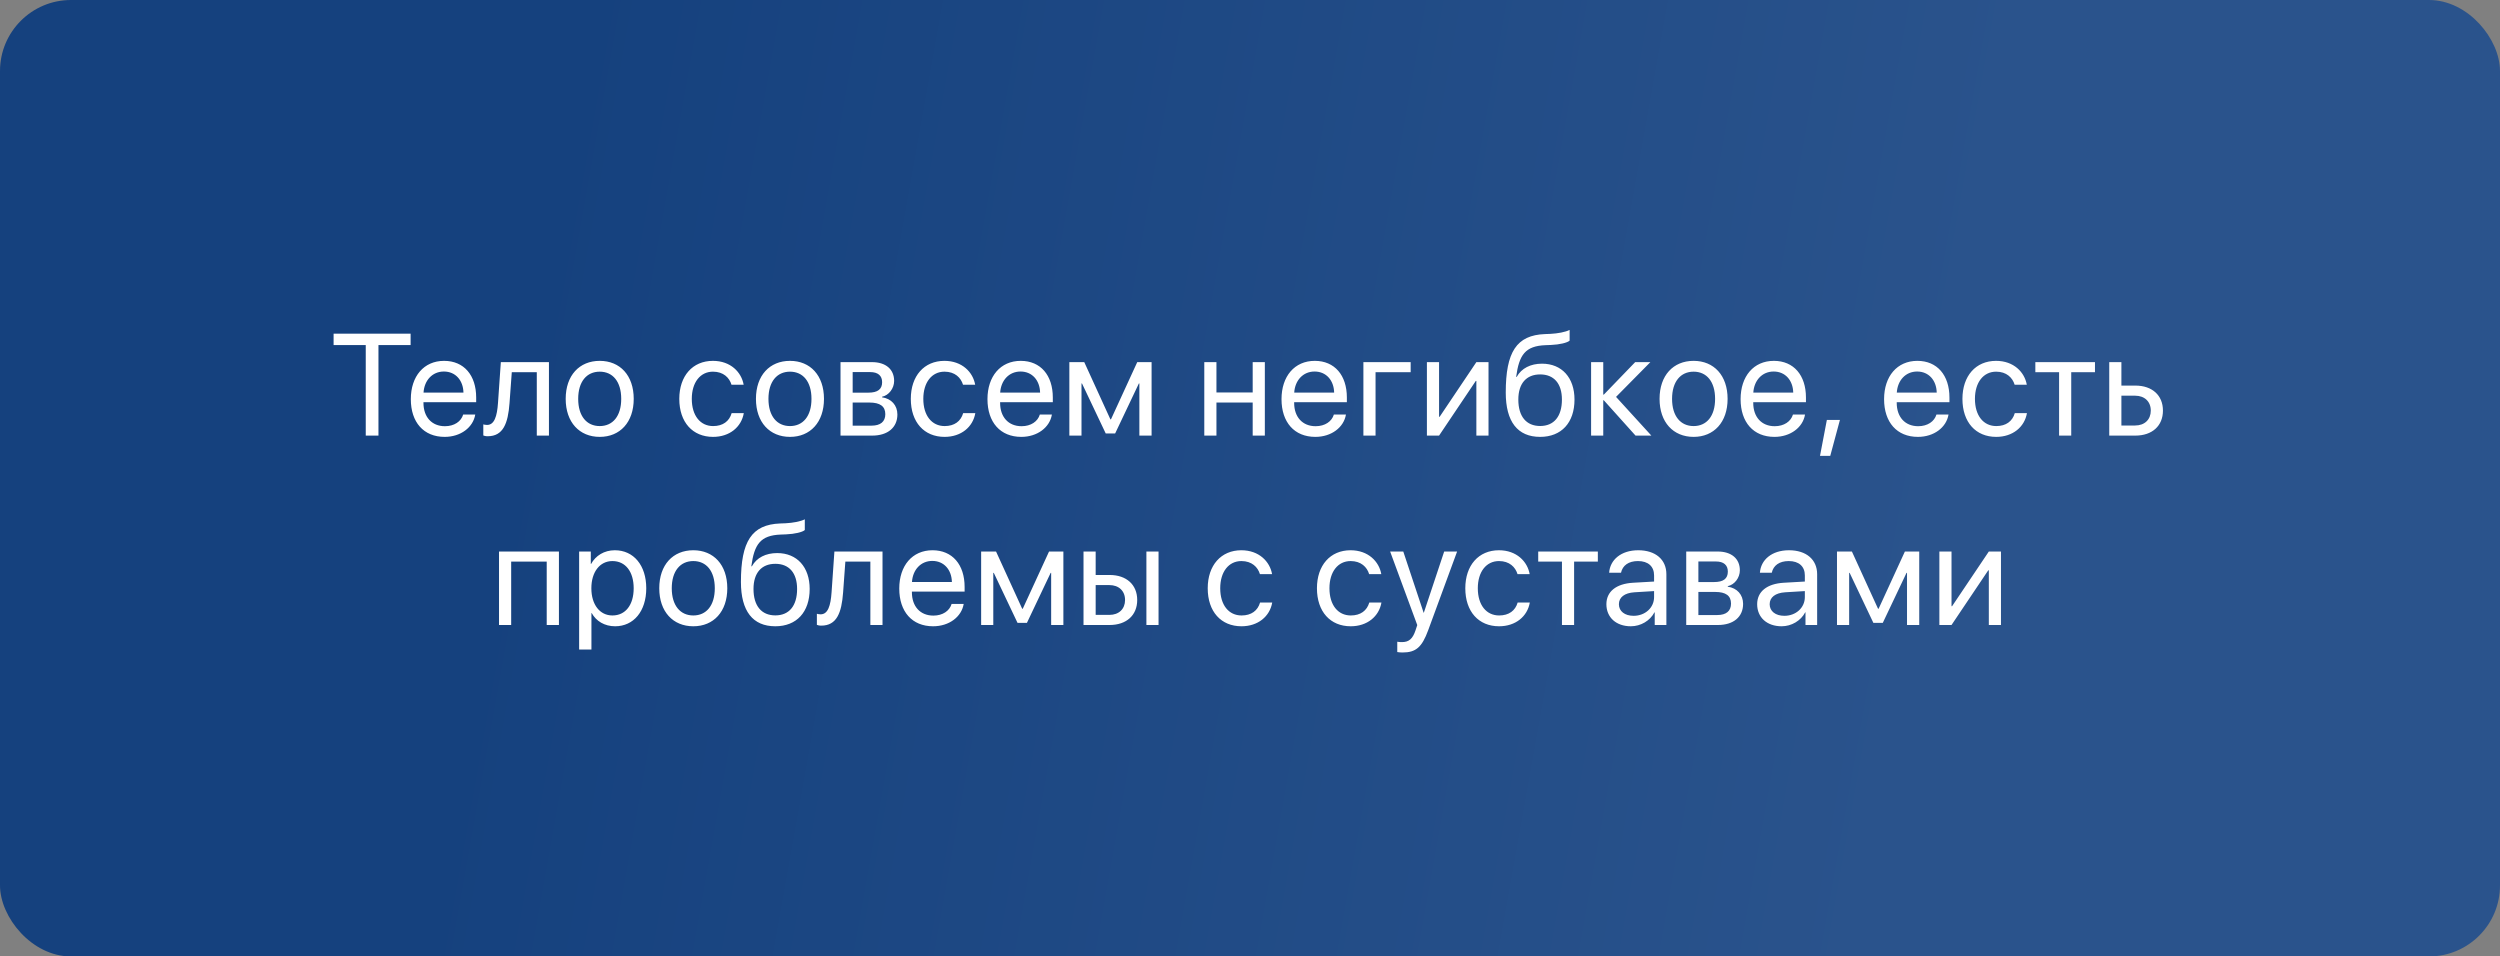 <?xml version="1.0" encoding="UTF-8"?> <svg xmlns="http://www.w3.org/2000/svg" width="528" height="202" viewBox="0 0 528 202" fill="none"><rect x="0" y="0" width="528" height="202" fill="#808080" stroke="none"/><rect width="528" height="202" rx="15" fill="url(#paint0_linear_216_534)"></rect><path d="M79.931 92H77.246V72.885H70.456V70.468H86.721V72.885H79.931V92ZM93.749 78.466C91.316 78.466 89.615 80.331 89.451 82.913H97.882C97.822 80.316 96.196 78.466 93.749 78.466ZM97.822 87.553H100.374C99.926 90.269 97.3 92.269 93.913 92.269C89.466 92.269 86.765 89.18 86.765 84.3C86.765 79.481 89.511 76.213 93.793 76.213C97.986 76.213 100.568 79.257 100.568 83.957V84.942H89.436V85.091C89.436 88.061 91.182 90.015 93.972 90.015C95.942 90.015 97.389 89.016 97.822 87.553ZM107.61 85.151C107.297 89.433 106.267 92.134 103 92.134C102.552 92.134 102.253 92.045 102.074 91.97V89.627C102.209 89.672 102.492 89.747 102.865 89.747C104.402 89.747 104.984 87.941 105.178 85.091L105.775 76.481H115.937V92H113.37V78.615H108.088L107.61 85.151ZM126.665 92.269C122.368 92.269 119.473 89.18 119.473 84.241C119.473 79.287 122.368 76.213 126.665 76.213C130.948 76.213 133.842 79.287 133.842 84.241C133.842 89.18 130.948 92.269 126.665 92.269ZM126.665 89.986C129.411 89.986 131.201 87.897 131.201 84.241C131.201 80.585 129.411 78.496 126.665 78.496C123.919 78.496 122.114 80.585 122.114 84.241C122.114 87.897 123.919 89.986 126.665 89.986ZM157.06 81.256H154.493C154.045 79.764 152.777 78.496 150.584 78.496C147.883 78.496 146.107 80.779 146.107 84.241C146.107 87.792 147.913 89.986 150.613 89.986C152.673 89.986 154.031 88.971 154.523 87.255H157.09C156.582 90.195 154.09 92.269 150.599 92.269C146.286 92.269 143.466 89.18 143.466 84.241C143.466 79.406 146.271 76.213 150.569 76.213C154.314 76.213 156.597 78.615 157.06 81.256ZM166.848 92.269C162.55 92.269 159.656 89.18 159.656 84.241C159.656 79.287 162.55 76.213 166.848 76.213C171.13 76.213 174.025 79.287 174.025 84.241C174.025 89.18 171.13 92.269 166.848 92.269ZM166.848 89.986C169.593 89.986 171.384 87.897 171.384 84.241C171.384 80.585 169.593 78.496 166.848 78.496C164.102 78.496 162.297 80.585 162.297 84.241C162.297 87.897 164.102 89.986 166.848 89.986ZM183.799 78.585H180.083V82.927H183.411C185.365 82.927 186.305 82.211 186.305 80.719C186.305 79.346 185.425 78.585 183.799 78.585ZM183.619 85.017H180.083V89.896H184.082C185.962 89.896 186.977 89.046 186.977 87.479C186.977 85.822 185.888 85.017 183.619 85.017ZM177.516 92V76.481H184.157C187.066 76.481 188.842 77.988 188.842 80.451C188.842 82.032 187.723 83.495 186.29 83.793V83.912C188.245 84.181 189.529 85.599 189.529 87.538C189.529 90.284 187.499 92 184.201 92H177.516ZM205.957 81.256H203.39C202.943 79.764 201.674 78.496 199.481 78.496C196.78 78.496 195.004 80.779 195.004 84.241C195.004 87.792 196.81 89.986 199.511 89.986C201.57 89.986 202.928 88.971 203.42 87.255H205.987C205.479 90.195 202.987 92.269 199.496 92.269C195.183 92.269 192.363 89.18 192.363 84.241C192.363 79.406 195.168 76.213 199.466 76.213C203.211 76.213 205.494 78.615 205.957 81.256ZM215.536 78.466C213.104 78.466 211.403 80.331 211.239 82.913H219.669C219.61 80.316 217.983 78.466 215.536 78.466ZM219.61 87.553H222.161C221.714 90.269 219.088 92.269 215.7 92.269C211.254 92.269 208.553 89.18 208.553 84.3C208.553 79.481 211.298 76.213 215.581 76.213C219.774 76.213 222.355 79.257 222.355 83.957V84.942H211.224V85.091C211.224 88.061 212.97 90.015 215.76 90.015C217.73 90.015 219.177 89.016 219.61 87.553ZM228.413 92H225.847V76.481H228.995L234.516 88.568H234.636L240.186 76.481H243.216V92H240.634V80.988H240.53L235.516 91.552H233.531L228.518 80.988H228.413V92ZM264.568 92V85.017H256.913V92H254.346V76.481H256.913V82.883H264.568V76.481H267.134V92H264.568ZM277.639 78.466C275.206 78.466 273.505 80.331 273.341 82.913H281.772C281.712 80.316 280.086 78.466 277.639 78.466ZM281.712 87.553H284.264C283.816 90.269 281.19 92.269 277.803 92.269C273.356 92.269 270.655 89.18 270.655 84.3C270.655 79.481 273.401 76.213 277.683 76.213C281.876 76.213 284.458 79.257 284.458 83.957V84.942H273.326V85.091C273.326 88.061 275.072 90.015 277.862 90.015C279.832 90.015 281.28 89.016 281.712 87.553ZM297.932 78.615H290.516V92H287.949V76.481H297.932V78.615ZM303.93 92H301.363V76.481H303.93V88.031H304.049L311.808 76.481H314.375V92H311.808V80.451H311.689L303.93 92ZM325.282 92.269C320.522 92.269 318.015 89.075 318.015 82.913C318.015 74.347 320.283 70.781 326.312 70.557L327.461 70.513C328.953 70.438 330.624 70.139 331.505 69.677V71.945C331.012 72.393 329.371 72.781 327.58 72.855L326.431 72.9C322.119 73.064 320.836 74.959 320.209 79.6H320.328C321.343 77.764 323.283 76.809 325.67 76.809C329.863 76.809 332.534 79.764 332.534 84.39C332.534 89.269 329.774 92.269 325.282 92.269ZM325.282 89.971C328.192 89.971 329.878 87.956 329.878 84.39C329.878 81.003 328.192 79.078 325.282 79.078C322.358 79.078 320.671 81.003 320.671 84.39C320.671 87.956 322.358 89.971 325.282 89.971ZM341.308 83.823L348.769 92H345.426L338.726 84.539H338.607V92H336.04V76.481H338.607V83.345H338.726L345.352 76.481H348.56L341.308 83.823ZM357.691 92.269C353.394 92.269 350.499 89.18 350.499 84.241C350.499 79.287 353.394 76.213 357.691 76.213C361.974 76.213 364.869 79.287 364.869 84.241C364.869 89.18 361.974 92.269 357.691 92.269ZM357.691 89.986C360.437 89.986 362.228 87.897 362.228 84.241C362.228 80.585 360.437 78.496 357.691 78.496C354.946 78.496 353.14 80.585 353.14 84.241C353.14 87.897 354.946 89.986 357.691 89.986ZM374.597 78.466C372.165 78.466 370.464 80.331 370.3 82.913H378.731C378.671 80.316 377.045 78.466 374.597 78.466ZM378.671 87.553H381.223C380.775 90.269 378.149 92.269 374.762 92.269C370.315 92.269 367.614 89.18 367.614 84.3C367.614 79.481 370.36 76.213 374.642 76.213C378.835 76.213 381.417 79.257 381.417 83.957V84.942H370.285V85.091C370.285 88.061 372.031 90.015 374.821 90.015C376.791 90.015 378.238 89.016 378.671 87.553ZM386.549 96.283H384.385L385.833 88.687H388.593L386.549 96.283ZM404.902 78.466C402.47 78.466 400.769 80.331 400.604 82.913H409.035C408.976 80.316 407.349 78.466 404.902 78.466ZM408.976 87.553H411.527C411.08 90.269 408.453 92.269 405.066 92.269C400.619 92.269 397.918 89.18 397.918 84.3C397.918 79.481 400.664 76.213 404.947 76.213C409.14 76.213 411.721 79.257 411.721 83.957V84.942H400.589V85.091C400.589 88.061 402.335 90.015 405.126 90.015C407.095 90.015 408.543 89.016 408.976 87.553ZM428.06 81.256H425.493C425.046 79.764 423.777 78.496 421.584 78.496C418.883 78.496 417.107 80.779 417.107 84.241C417.107 87.792 418.913 89.986 421.614 89.986C423.673 89.986 425.031 88.971 425.523 87.255H428.09C427.583 90.195 425.091 92.269 421.599 92.269C417.286 92.269 414.466 89.18 414.466 84.241C414.466 79.406 417.272 76.213 421.569 76.213C425.314 76.213 427.597 78.615 428.06 81.256ZM442.459 76.481V78.615H437.445V92H434.879V78.615H429.865V76.481H442.459ZM450.934 83.569H448.039V89.866H450.934C452.949 89.866 454.247 88.613 454.247 86.718C454.247 84.808 452.934 83.569 450.934 83.569ZM445.473 92V76.481H448.039V81.435H450.979C454.53 81.435 456.813 83.48 456.813 86.718C456.813 89.956 454.53 92 450.979 92H445.473ZM115.466 132V118.615H107.96V132H105.394V116.481H118.047V132H115.466ZM129.85 116.213C133.804 116.213 136.49 119.376 136.49 124.241C136.49 129.105 133.819 132.269 129.91 132.269C127.686 132.269 125.896 131.179 124.971 129.478H124.911V137.178H122.314V116.481H124.777V119.108H124.836C125.791 117.362 127.597 116.213 129.85 116.213ZM129.343 129.986C132.103 129.986 133.834 127.762 133.834 124.241C133.834 120.734 132.103 118.496 129.343 118.496C126.687 118.496 124.896 120.794 124.896 124.241C124.896 127.703 126.687 129.986 129.343 129.986ZM146.428 132.269C142.13 132.269 139.235 129.18 139.235 124.241C139.235 119.287 142.13 116.213 146.428 116.213C150.71 116.213 153.605 119.287 153.605 124.241C153.605 129.18 150.71 132.269 146.428 132.269ZM146.428 129.986C149.173 129.986 150.964 127.896 150.964 124.241C150.964 120.585 149.173 118.496 146.428 118.496C143.682 118.496 141.876 120.585 141.876 124.241C141.876 127.896 143.682 129.986 146.428 129.986ZM163.751 132.269C158.991 132.269 156.484 129.075 156.484 122.913C156.484 114.347 158.752 110.781 164.781 110.557L165.93 110.513C167.422 110.438 169.093 110.139 169.974 109.677V111.945C169.481 112.393 167.84 112.781 166.049 112.855L164.9 112.9C160.588 113.064 159.305 114.959 158.678 119.6H158.797C159.812 117.765 161.752 116.81 164.139 116.81C168.332 116.81 171.003 119.764 171.003 124.39C171.003 129.269 168.243 132.269 163.751 132.269ZM163.751 129.971C166.661 129.971 168.347 127.956 168.347 124.39C168.347 121.003 166.661 119.078 163.751 119.078C160.827 119.078 159.14 121.003 159.14 124.39C159.14 127.956 160.827 129.971 163.751 129.971ZM178.061 125.151C177.747 129.433 176.718 132.134 173.45 132.134C173.002 132.134 172.704 132.045 172.525 131.97V129.627C172.659 129.672 172.943 129.747 173.316 129.747C174.853 129.747 175.434 127.941 175.628 125.091L176.225 116.481H186.387V132H183.821V118.615H178.538L178.061 125.151ZM196.906 118.466C194.474 118.466 192.773 120.331 192.609 122.913H201.04C200.98 120.316 199.354 118.466 196.906 118.466ZM200.98 127.553H203.532C203.084 130.269 200.458 132.269 197.071 132.269C192.624 132.269 189.923 129.18 189.923 124.3C189.923 119.481 192.669 116.213 196.951 116.213C201.144 116.213 203.726 119.257 203.726 123.957V124.942H192.594V125.091C192.594 128.061 194.34 130.015 197.13 130.015C199.1 130.015 200.547 129.016 200.98 127.553ZM209.783 132H207.217V116.481H210.365L215.887 128.568H216.006L221.557 116.481H224.586V132H222.004V120.988H221.9L216.886 131.552H214.902L209.888 120.988H209.783V132ZM242.119 132V116.481H244.685V132H242.119ZM234.3 123.569H231.405V129.866H234.3C236.314 129.866 237.612 128.613 237.612 126.718C237.612 124.808 236.299 123.569 234.3 123.569ZM228.838 132V116.481H231.405V121.435H234.344C237.896 121.435 240.179 123.48 240.179 126.718C240.179 129.956 237.896 132 234.344 132H228.838ZM268.663 121.256H266.097C265.649 119.764 264.381 118.496 262.187 118.496C259.486 118.496 257.711 120.779 257.711 124.241C257.711 127.792 259.516 129.986 262.217 129.986C264.276 129.986 265.634 128.971 266.127 127.255H268.693C268.186 130.194 265.694 132.269 262.202 132.269C257.89 132.269 255.07 129.18 255.07 124.241C255.07 119.406 257.875 116.213 262.172 116.213C265.918 116.213 268.201 118.615 268.663 121.256ZM291.731 121.256H289.165C288.717 119.764 287.449 118.496 285.255 118.496C282.554 118.496 280.779 120.779 280.779 124.241C280.779 127.792 282.584 129.986 285.285 129.986C287.344 129.986 288.702 128.971 289.195 127.255H291.761C291.254 130.194 288.762 132.269 285.27 132.269C280.958 132.269 278.138 129.18 278.138 124.241C278.138 119.406 280.943 116.213 285.24 116.213C288.986 116.213 291.269 118.615 291.731 121.256ZM296.222 137.805C295.909 137.805 295.387 137.775 295.103 137.715V135.536C295.387 135.596 295.79 135.611 296.118 135.611C297.565 135.611 298.371 134.91 298.968 133.104L299.326 132.015L293.596 116.481H296.372L300.669 129.404H300.714L305.011 116.481H307.742L301.639 133.089C300.311 136.715 299.028 137.805 296.222 137.805ZM323.066 121.256H320.5C320.052 119.764 318.784 118.496 316.59 118.496C313.889 118.496 312.113 120.779 312.113 124.241C312.113 127.792 313.919 129.986 316.62 129.986C318.679 129.986 320.037 128.971 320.529 127.255H323.096C322.589 130.194 320.097 132.269 316.605 132.269C312.293 132.269 309.472 129.18 309.472 124.241C309.472 119.406 312.278 116.213 316.575 116.213C320.321 116.213 322.604 118.615 323.066 121.256ZM337.465 116.481V118.615H332.451V132H329.885V118.615H324.871V116.481H337.465ZM345.015 130.06C347.462 130.06 349.342 128.344 349.342 126.106V124.838L345.194 125.091C343.105 125.225 341.911 126.151 341.911 127.613C341.911 129.09 343.15 130.06 345.015 130.06ZM344.433 132.269C341.344 132.269 339.27 130.403 339.27 127.613C339.27 124.957 341.314 123.286 344.896 123.077L349.342 122.823V121.525C349.342 119.63 348.089 118.496 345.94 118.496C343.941 118.496 342.687 119.436 342.359 120.958H339.852C340.031 118.272 342.329 116.213 346 116.213C349.641 116.213 351.939 118.182 351.939 121.271V132H349.477V129.329H349.417C348.492 131.105 346.522 132.269 344.433 132.269ZM362.413 118.585H358.698V122.928H362.025C363.98 122.928 364.92 122.211 364.92 120.719C364.92 119.346 364.04 118.585 362.413 118.585ZM362.234 125.017H358.698V129.896H362.697C364.577 129.896 365.592 129.045 365.592 127.479C365.592 125.822 364.502 125.017 362.234 125.017ZM356.131 132V116.481H362.771C365.681 116.481 367.457 117.988 367.457 120.45C367.457 122.032 366.338 123.495 364.905 123.793V123.912C366.86 124.181 368.143 125.599 368.143 127.538C368.143 130.284 366.114 132 362.816 132H356.131ZM376.857 130.06C379.304 130.06 381.184 128.344 381.184 126.106V124.838L377.036 125.091C374.947 125.225 373.753 126.151 373.753 127.613C373.753 129.09 374.992 130.06 376.857 130.06ZM376.275 132.269C373.186 132.269 371.112 130.403 371.112 127.613C371.112 124.957 373.156 123.286 376.738 123.077L381.184 122.823V121.525C381.184 119.63 379.931 118.496 377.782 118.496C375.783 118.496 374.529 119.436 374.201 120.958H371.694C371.873 118.272 374.171 116.213 377.842 116.213C381.483 116.213 383.781 118.182 383.781 121.271V132H381.319V129.329H381.259C380.334 131.105 378.364 132.269 376.275 132.269ZM390.54 132H387.973V116.481H391.122L396.643 128.568H396.762L402.313 116.481H405.342V132H402.761V120.988H402.656L397.643 131.552H395.658L390.644 120.988H390.54V132ZM412.161 132H409.595V116.481H412.161V128.031H412.28L420.04 116.481H422.606V132H420.04V120.45H419.92L412.161 132Z" fill="white"></path><defs><linearGradient id="paint0_linear_216_534" x1="420.093" y1="49.057" x2="120.923" y2="-4.304" gradientUnits="userSpaceOnUse"><stop stop-color="#2A538C"></stop><stop offset="0.992" stop-color="#15417E"></stop></linearGradient></defs></svg> 